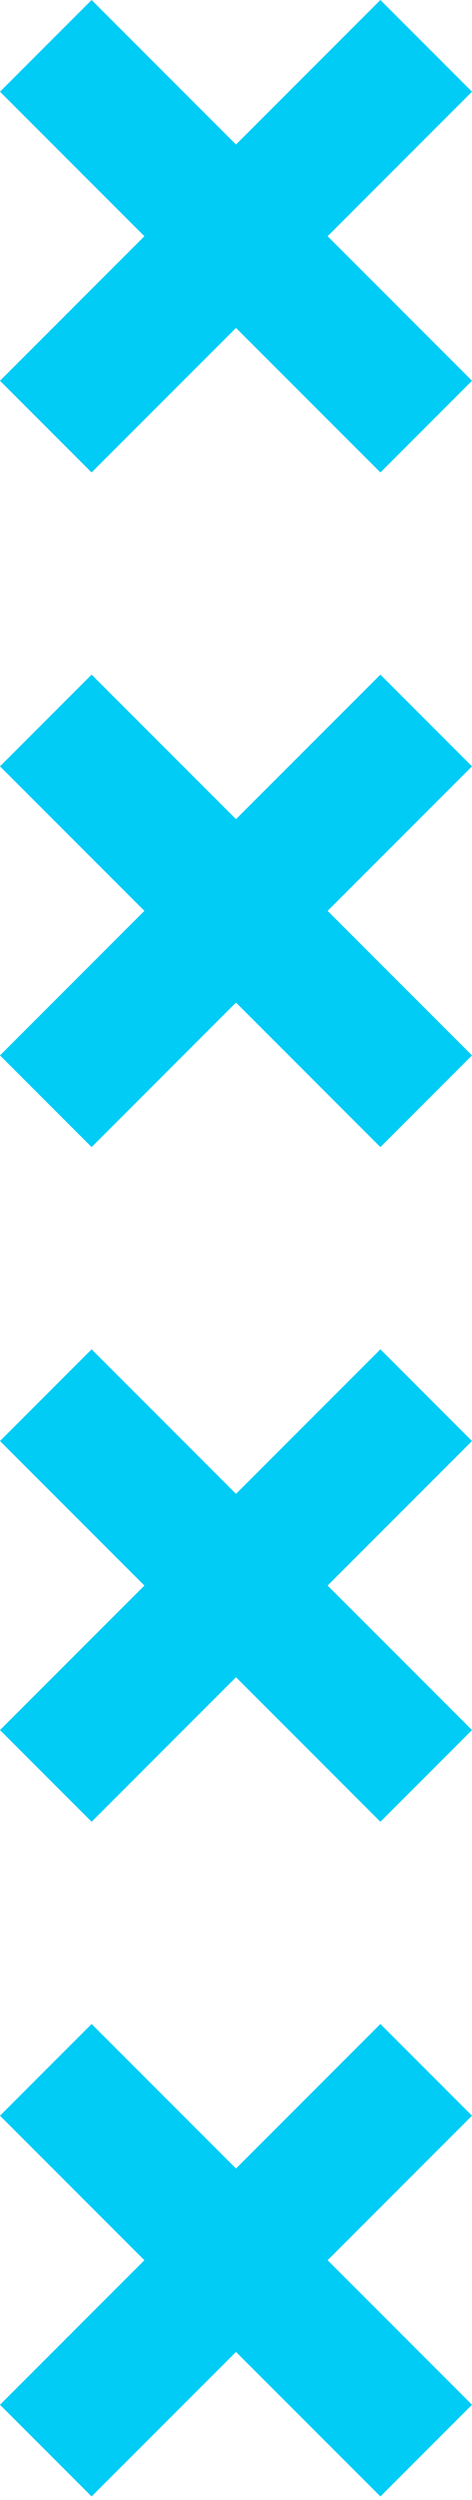 <?xml version="1.0" encoding="UTF-8" standalone="no"?> <svg xmlns="http://www.w3.org/2000/svg" xmlns:xlink="http://www.w3.org/1999/xlink" xmlns:serif="http://www.serif.com/" width="100%" height="100%" viewBox="0 0 24 127" xml:space="preserve" style="fill-rule:evenodd;clip-rule:evenodd;stroke-linejoin:round;stroke-miterlimit:2;"> <g transform="matrix(1,0,0,1,-30.568,-14.78)"> <g transform="matrix(1,0,0,1,54.568,34.122)"> <path d="M0,-14.684L-4.658,-19.342L-12,-12.001L-19.342,-19.342L-24,-14.684L-16.658,-7.342L-24,0L-19.342,4.658L-12,-2.684L-4.658,4.658L0,0L-7.342,-7.342L0,-14.684Z" style="fill:rgb(0,204,245);fill-rule:nonzero;"></path> </g> <g transform="matrix(1,0,0,1,54.568,68.394)"> <path d="M0,-14.684L-4.658,-19.342L-12,-12.001L-19.342,-19.342L-24,-14.684L-16.658,-7.342L-24,0L-19.342,4.658L-12,-2.684L-4.658,4.658L0,0L-7.342,-7.342L0,-14.684Z" style="fill:rgb(0,204,245);fill-rule:nonzero;"></path> </g> <g transform="matrix(1,0,0,1,54.568,102.667)"> <path d="M0,-14.684L-4.658,-19.342L-12,-12.001L-19.342,-19.342L-24,-14.684L-16.658,-7.342L-24,0L-19.342,4.658L-12,-2.684L-4.658,4.658L0,0L-7.342,-7.342L0,-14.684Z" style="fill:rgb(0,204,245);fill-rule:nonzero;"></path> </g> <g transform="matrix(1,0,0,1,54.568,136.94)"> <path d="M0,-14.684L-4.658,-19.342L-12,-12.001L-19.342,-19.342L-24,-14.684L-16.658,-7.342L-24,0L-19.342,4.658L-12,-2.684L-4.658,4.658L0,0L-7.342,-7.342L0,-14.684Z" style="fill:rgb(0,204,245);fill-rule:nonzero;"></path> </g> </g> </svg> 